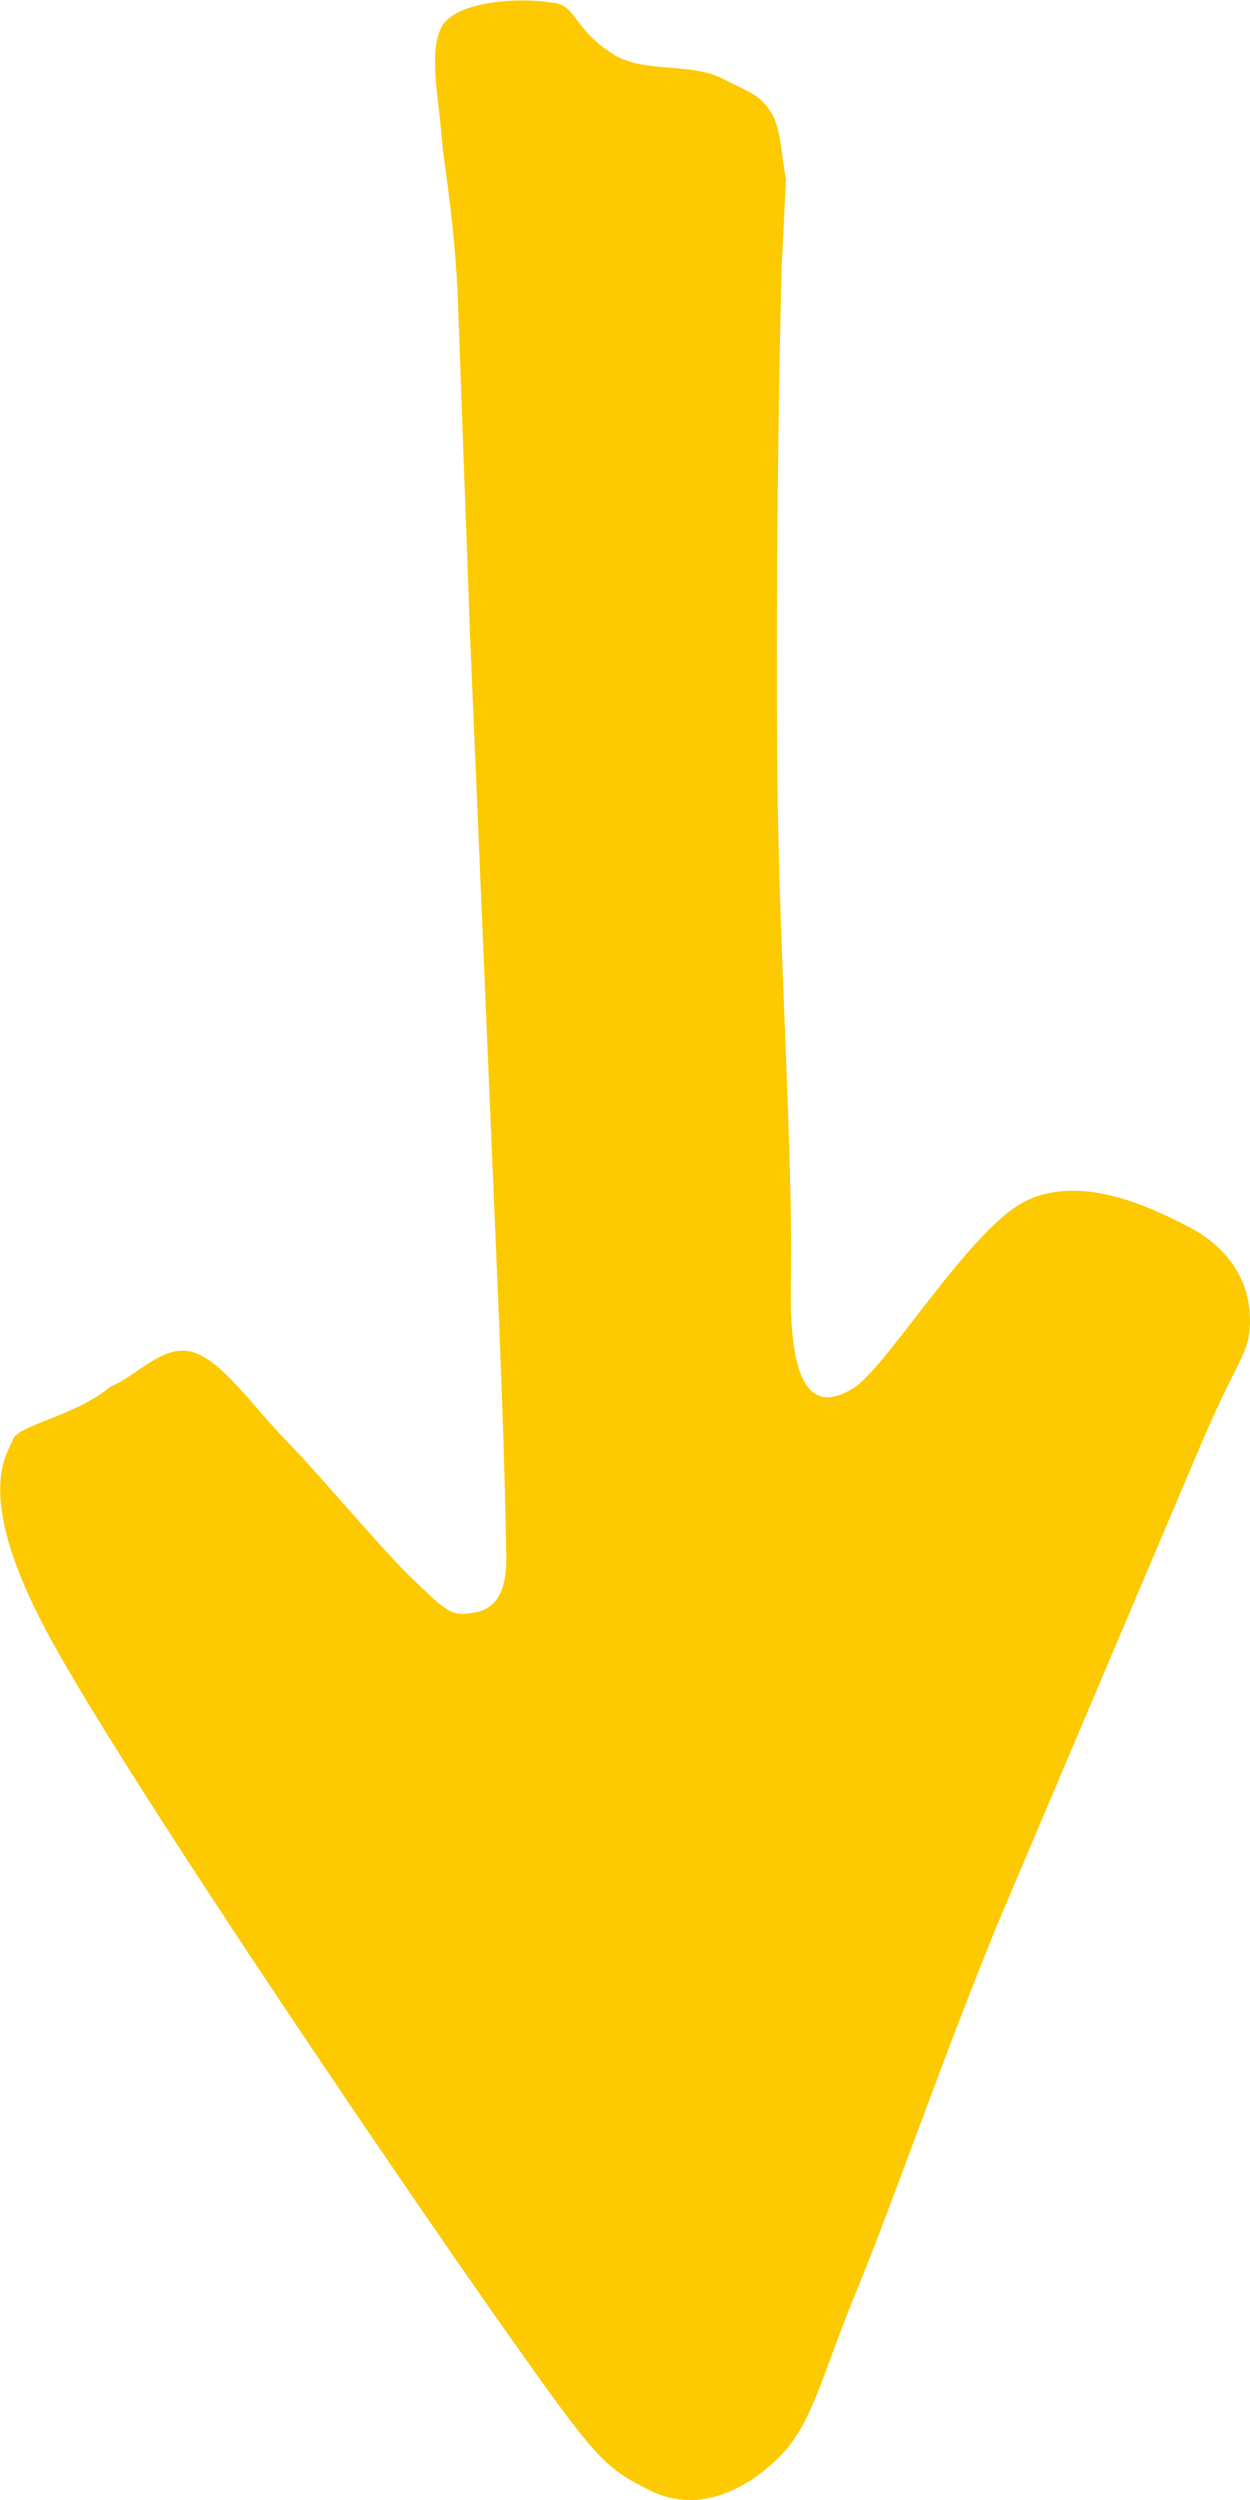 <svg xmlns:sodipodi="http://sodipodi.sourceforge.net/DTD/sodipodi-0.dtd" xmlns:svg="http://www.w3.org/2000/svg" xmlns:inkscape="http://www.inkscape.org/namespaces/inkscape" xmlns="http://www.w3.org/2000/svg" xmlns:xlink="http://www.w3.org/1999/xlink" id="svg5" x="0px" y="0px" viewBox="0 0 1000 2000" style="enable-background:new 0 0 1000 2000;" xml:space="preserve"><style type="text/css">	.st0{fill-rule:evenodd;clip-rule:evenodd;fill:#FDCA01;}</style><g id="layer1" inkscape:groupmode="layer" inkscape:label="Layer 1">	<path id="path827" class="st0" d="M625.3,214.7c-3,118.5-4.6,271-3.4,406c1.2,135.2,12.8,308.5,10.8,404.2   c-2,95.8,22.4,102.5,49.7,85.8c27.4-16.7,93.8-128.8,138.8-150.2c44.7-21.5,100.6,5.8,130.4,21.3c29.8,15.6,47.5,41.3,48.3,71.5   c1,30.4-8.8,29.4-42.7,110.6l-160.1,377.5c-45.3,111.3-82.3,219.4-111.4,290.2c-29.2,71-35.9,108.8-63.7,135.4   c-27.8,26.7-65.3,44-102.8,25c-37.3-18.8-42.3-24.6-122-137.7c-79.7-113.3-291.5-424.6-356-541.9   c-64.5-117.1-34.7-149.6-30.9-160.8c3.8-11.5,50.5-19,78.1-42.3c22.2-9.2,42.5-34.8,66.1-27.5c23.6,7.3,45.9,41.3,75.1,71.3   c29,30,75.3,85.8,99.2,108.8c24,23.1,30.9,30.6,44.5,29c13.8-1.5,32.9-4.6,31.7-48.1c-1-43.3-1-64.8-5.8-187.3l-23.2-548.1   l-10-275.6c-3.8-66.7-10.8-97.5-13-125.4c-2-27.9-11.6-71.3,2.8-88.5c14.4-17.5,62.5-20,84.9-15.8c20.4,0.6,17.2,20.8,49.5,41   c25.2,16.3,64.1,6,90.1,21c19.4,9.6,27.6,11.9,36.3,25.4s8.4,36.5,12.2,53.5L625.3,214.7z"></path></g></svg>
